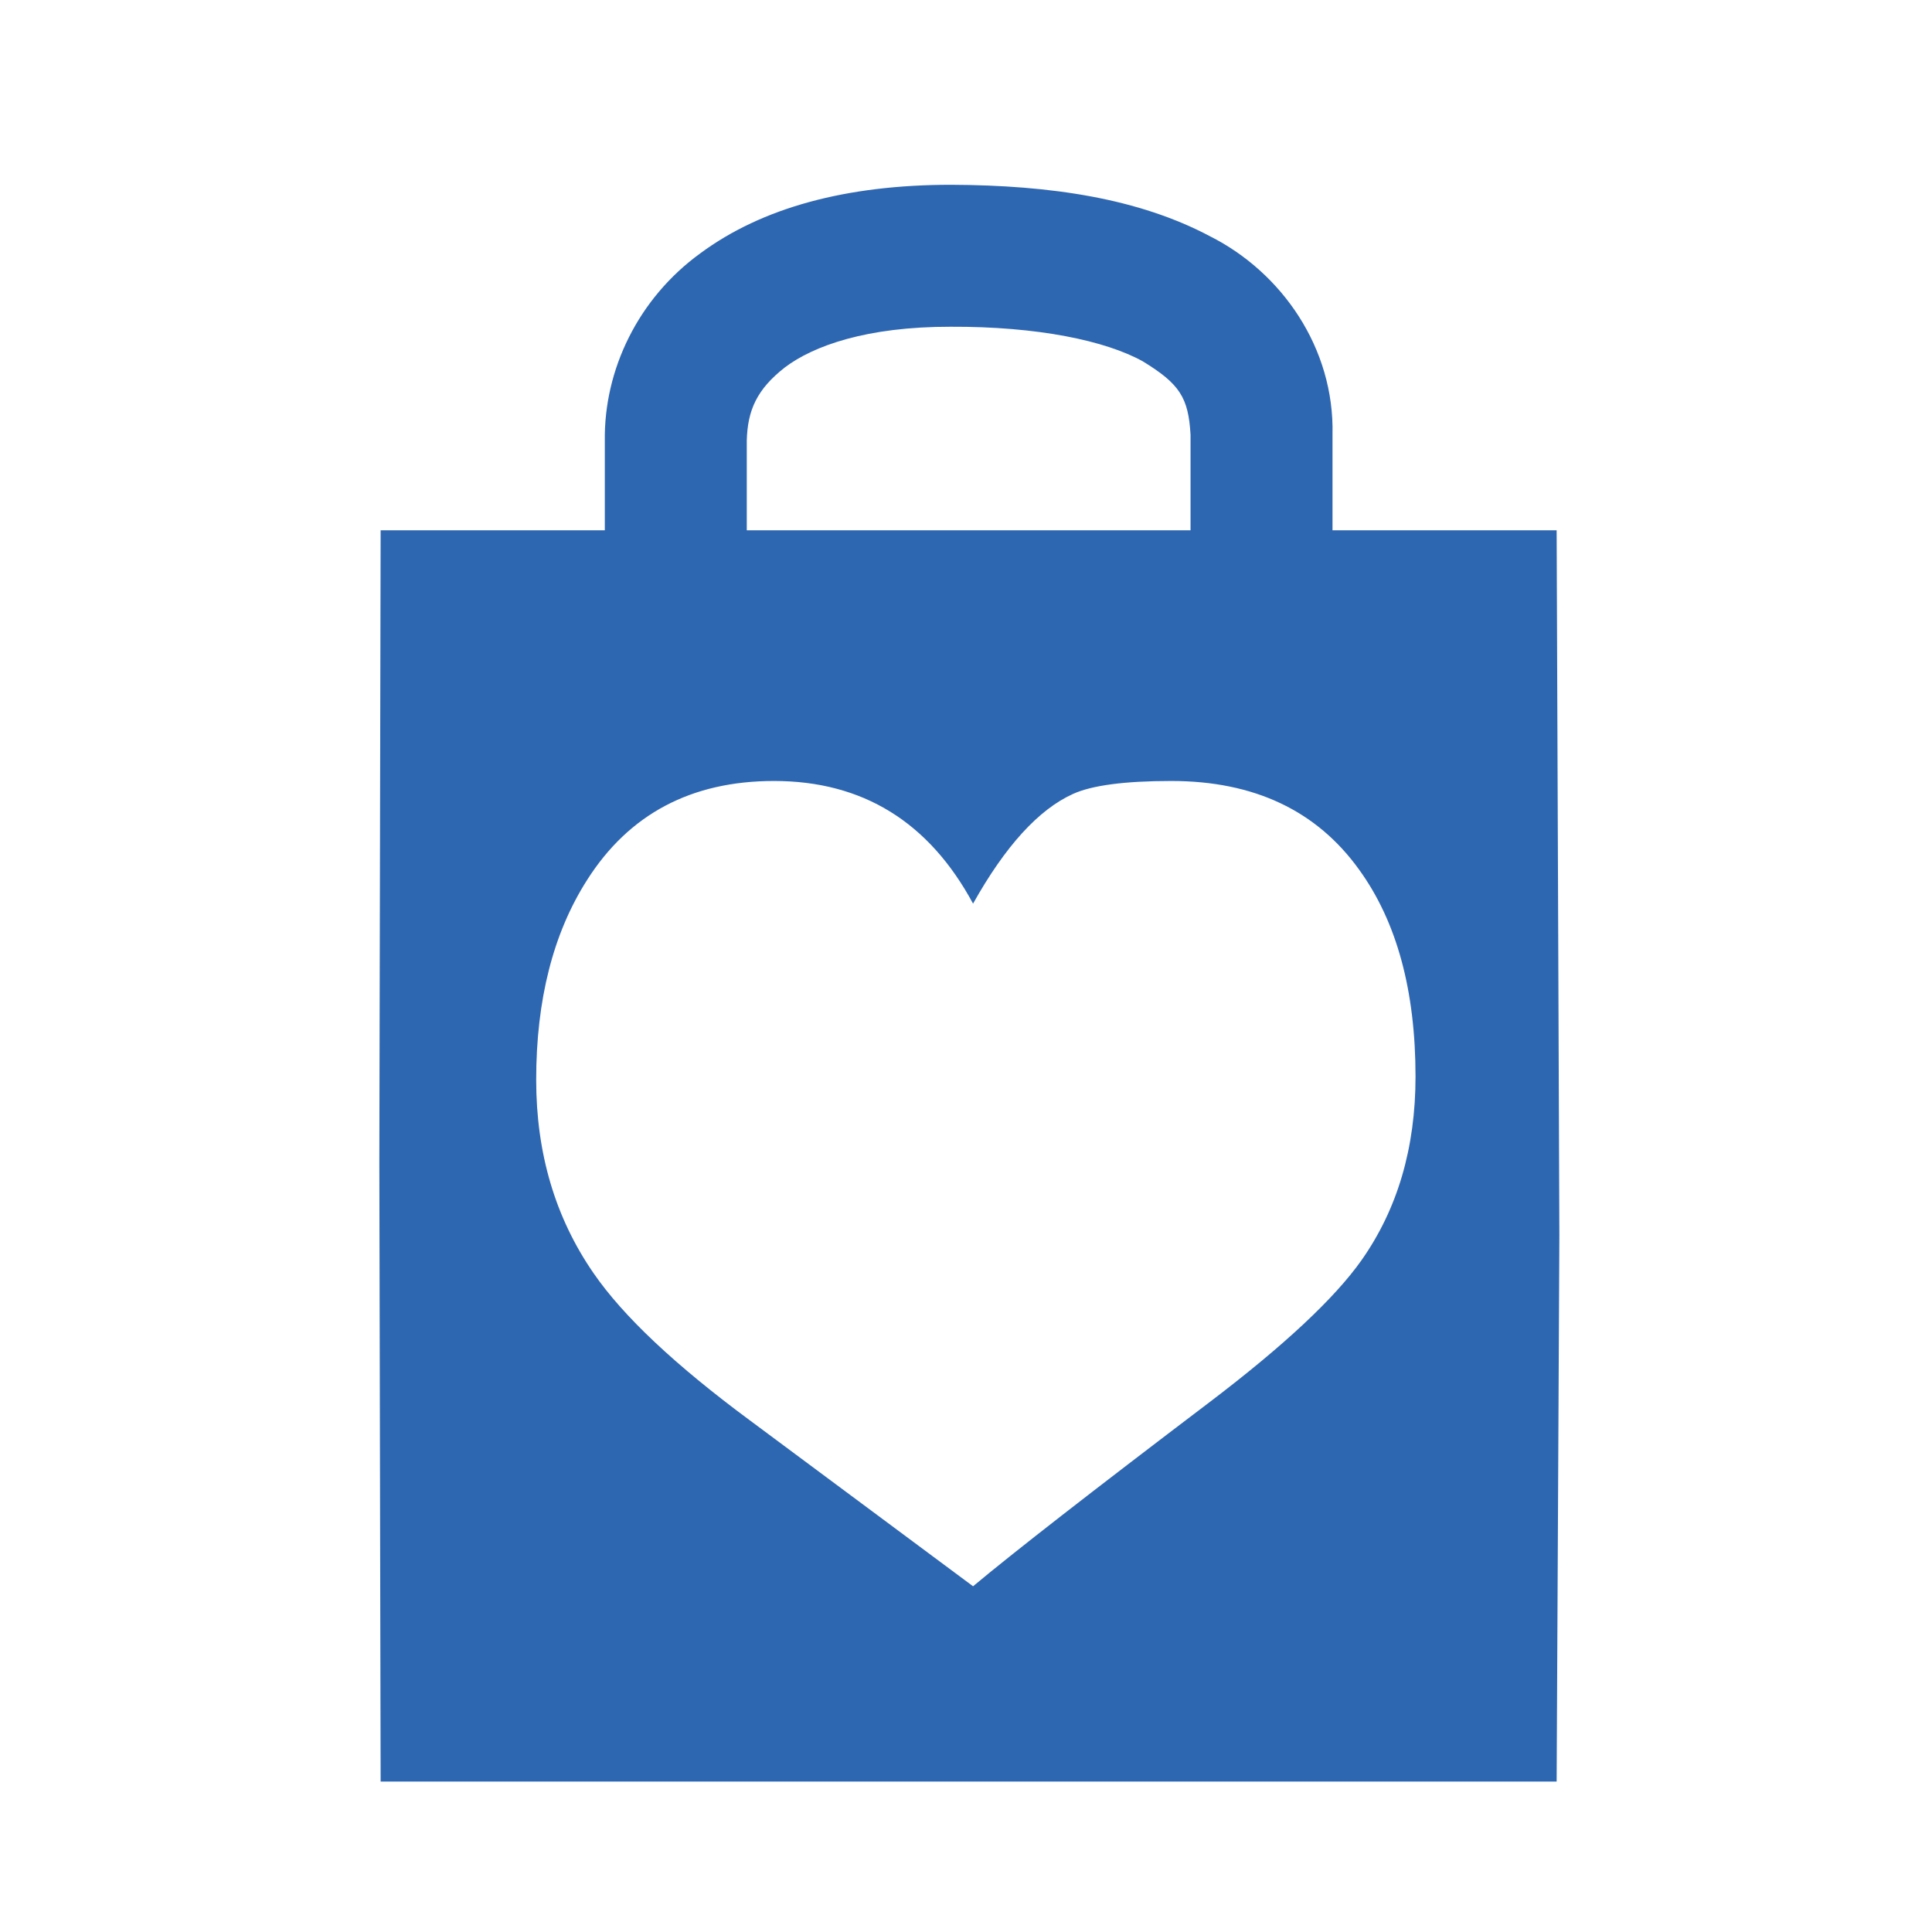 <?xml version="1.0" encoding="UTF-8"?>
<svg xmlns="http://www.w3.org/2000/svg" xmlns:xlink="http://www.w3.org/1999/xlink" width="64" height="64" viewBox="0 0 64 64">
<path fill-rule="nonzero" fill="rgb(18.039%, 40.392%, 69.412%)" fill-opacity="1" d="M 51.566 17.566 L 44.141 17.566 C 44.141 16.797 44.141 15.688 44.141 14.398 C 44.207 11.527 42.457 9.023 40.086 7.828 C 37.73 6.578 34.832 6.133 31.488 6.121 C 28.035 6.125 25.25 6.875 23.199 8.391 C 21.137 9.887 20.004 12.25 20.035 14.602 C 20.035 15.625 20.035 16.68 20.035 17.566 L 12.609 17.566 L 12.566 38.492 L 12.609 59.016 L 51.566 59.016 L 51.656 40.934 Z M 24.738 14.602 C 24.762 13.594 25.07 12.895 26.004 12.168 C 26.945 11.457 28.711 10.82 31.488 10.824 C 34.375 10.812 36.621 11.285 37.855 11.969 C 39.082 12.719 39.367 13.172 39.438 14.398 C 39.438 15.688 39.438 16.797 39.438 17.566 L 24.738 17.566 C 24.738 16.68 24.738 15.625 24.738 14.602 Z M 45.102 41.746 C 44.211 43.008 42.539 44.57 40.082 46.438 C 36.168 49.406 33.551 51.445 32.234 52.547 L 24.84 47.051 C 22.363 45.219 20.637 43.594 19.66 42.172 C 18.395 40.34 17.762 38.207 17.762 35.77 C 17.762 33.121 18.324 30.914 19.445 29.156 C 20.832 26.969 22.898 25.871 25.641 25.871 C 28.574 25.871 30.773 27.227 32.234 29.934 C 33.301 28.027 34.406 26.816 35.543 26.301 C 36.168 26.016 37.254 25.871 38.801 25.871 C 41.543 25.871 43.617 26.852 45.023 28.809 C 46.27 30.531 46.891 32.816 46.891 35.664 C 46.891 38.027 46.293 40.055 45.102 41.746 Z M 45.102 41.746 "/>
</svg>
